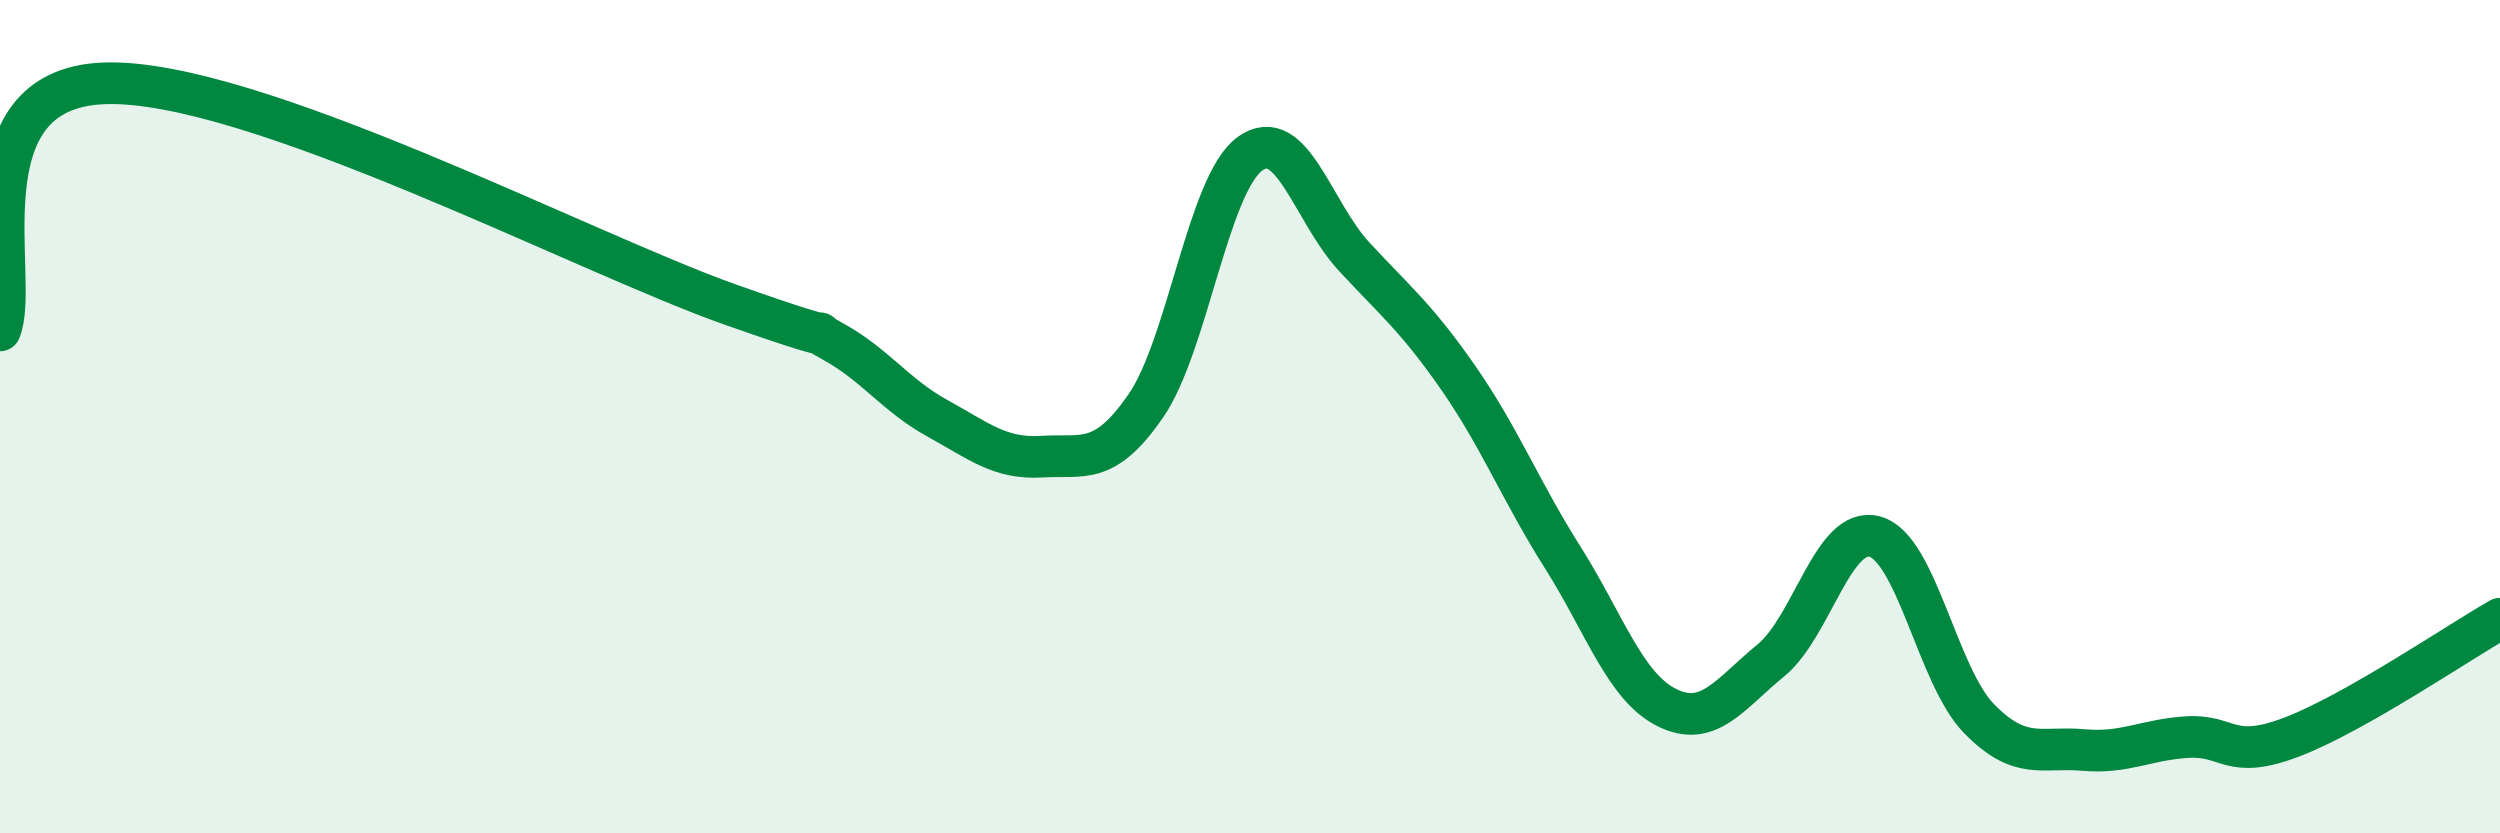 
    <svg width="60" height="20" viewBox="0 0 60 20" xmlns="http://www.w3.org/2000/svg">
      <path
        d="M 0,7.93 C 0.5,6.74 -1,2.13 2.5,2 C 6,1.87 14,6.06 17.5,7.3 C 21,8.54 19,7.65 20,8.2 C 21,8.75 21.5,9.49 22.5,10.04 C 23.5,10.59 24,11.02 25,10.96 C 26,10.9 26.5,11.19 27.5,9.74 C 28.5,8.29 29,4.41 30,3.69 C 31,2.97 31.5,5.08 32.5,6.16 C 33.5,7.24 34,7.63 35,9.07 C 36,10.51 36.5,11.79 37.5,13.37 C 38.5,14.95 39,16.48 40,16.98 C 41,17.48 41.5,16.67 42.5,15.85 C 43.5,15.03 44,12.6 45,12.88 C 46,13.16 46.5,16.23 47.5,17.25 C 48.5,18.27 49,17.91 50,18 C 51,18.09 51.5,17.75 52.5,17.69 C 53.5,17.63 53.5,18.26 55,17.69 C 56.5,17.12 59,15.42 60,14.85L60 20L0 20Z"
        fill="#008740"
        opacity="0.1"
        stroke-linecap="round"
        stroke-linejoin="round"
      />
      <path
        d="M 0,7.93 C 0.5,6.74 -1,2.13 2.5,2 C 6,1.87 14,6.06 17.5,7.3 C 21,8.54 19,7.65 20,8.2 C 21,8.75 21.5,9.49 22.5,10.04 C 23.5,10.59 24,11.02 25,10.96 C 26,10.9 26.5,11.19 27.5,9.74 C 28.5,8.29 29,4.41 30,3.69 C 31,2.97 31.5,5.08 32.5,6.16 C 33.5,7.24 34,7.63 35,9.07 C 36,10.51 36.5,11.79 37.5,13.37 C 38.5,14.95 39,16.48 40,16.98 C 41,17.48 41.5,16.67 42.5,15.85 C 43.5,15.03 44,12.6 45,12.88 C 46,13.16 46.5,16.23 47.5,17.25 C 48.5,18.27 49,17.91 50,18 C 51,18.09 51.5,17.75 52.5,17.69 C 53.5,17.63 53.5,18.26 55,17.69 C 56.5,17.12 59,15.42 60,14.85"
        stroke="#008740"
        stroke-width="1"
        fill="none"
        stroke-linecap="round"
        stroke-linejoin="round"
      />
    </svg>
  